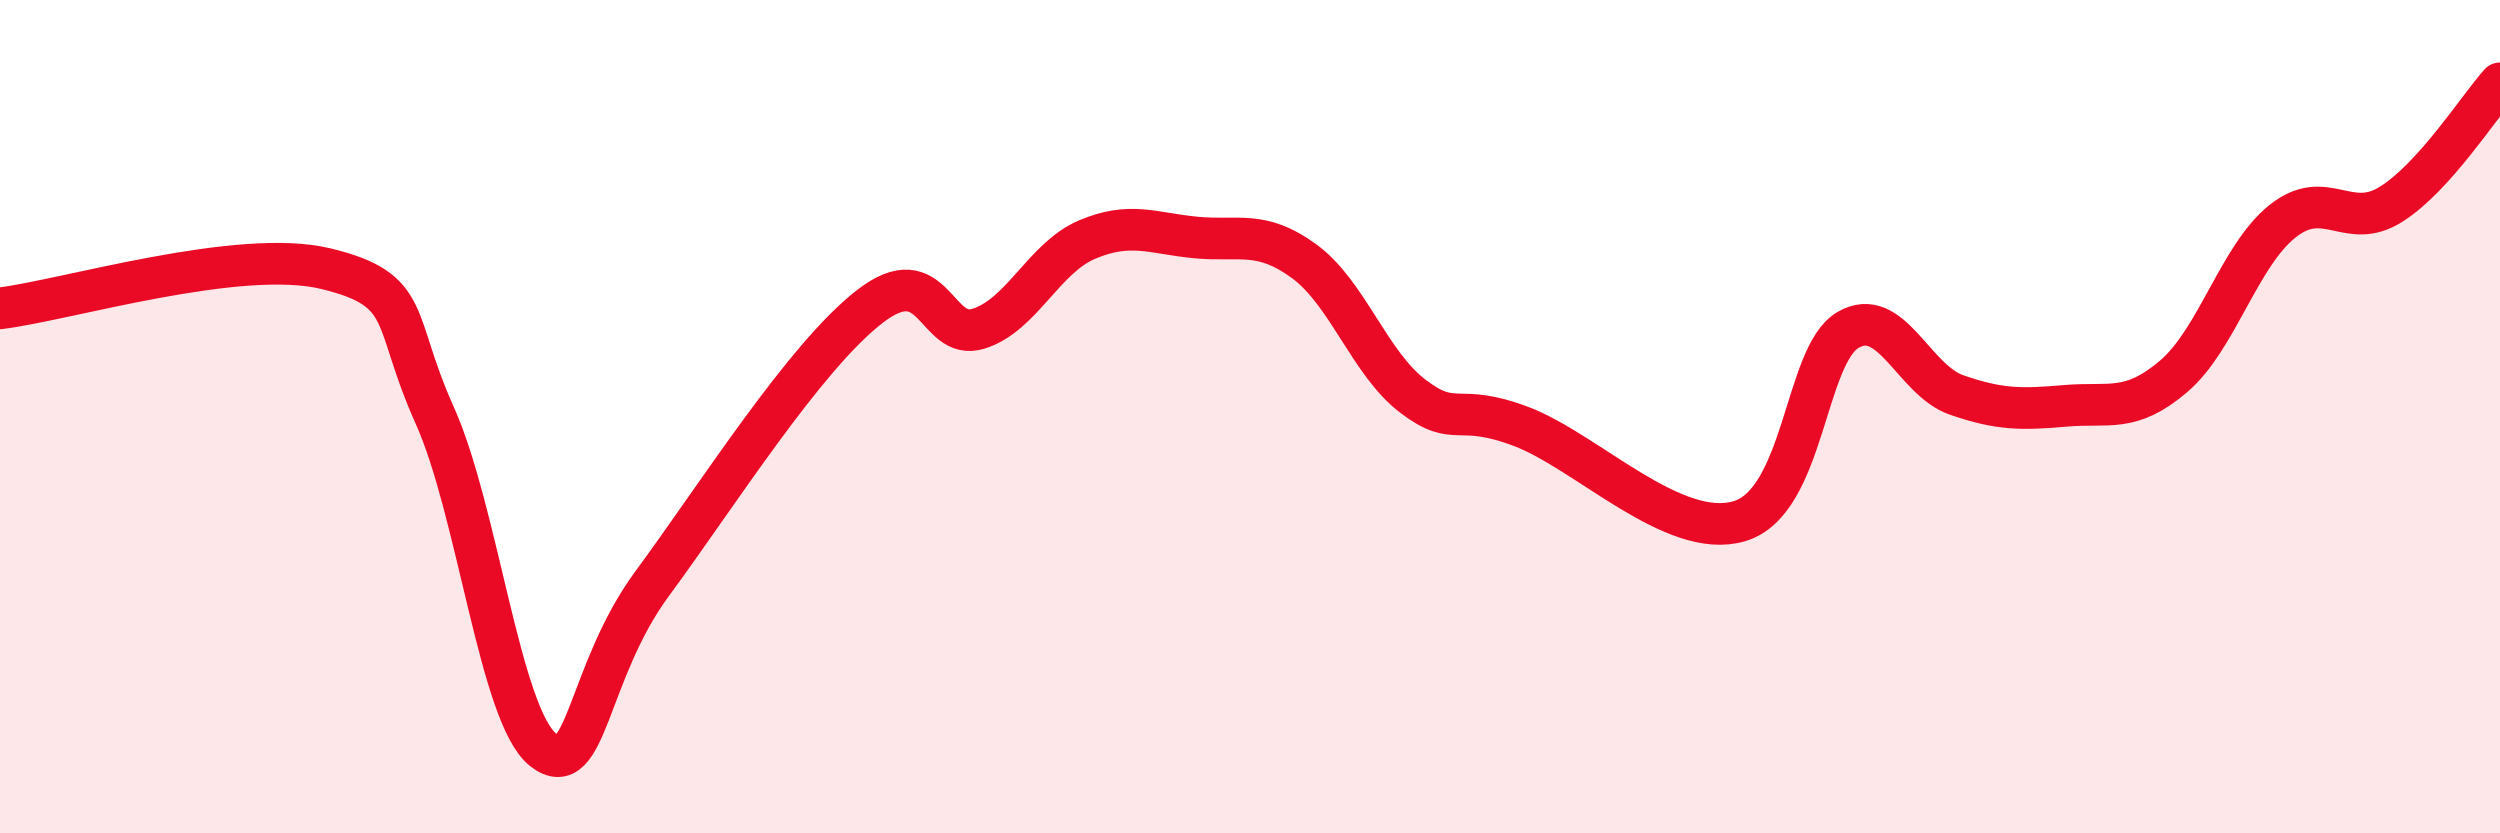 
    <svg width="60" height="20" viewBox="0 0 60 20" xmlns="http://www.w3.org/2000/svg">
      <path
        d="M 0,7.4 C 1.57,7.21 5.74,5.94 7.83,6.45 C 9.92,6.96 9.39,7.65 10.43,9.96 C 11.47,12.27 12,17.19 13.04,18 C 14.08,18.81 14.08,16.14 15.65,14.01 C 17.22,11.88 19.3,8.58 20.87,7.36 C 22.44,6.14 22.44,8.21 23.48,7.89 C 24.52,7.57 25.05,6.19 26.09,5.75 C 27.13,5.31 27.66,5.6 28.7,5.7 C 29.74,5.8 30.26,5.51 31.3,6.27 C 32.34,7.03 32.87,8.72 33.91,9.51 C 34.95,10.3 34.95,9.64 36.52,10.24 C 38.09,10.84 40.17,12.97 41.74,12.51 C 43.31,12.05 43.31,8.53 44.35,7.92 C 45.39,7.31 45.92,9.12 46.96,9.48 C 48,9.84 48.53,9.83 49.57,9.74 C 50.61,9.65 51.13,9.92 52.17,9.03 C 53.21,8.14 53.74,6.14 54.78,5.31 C 55.82,4.48 56.35,5.56 57.39,4.9 C 58.43,4.24 59.48,2.58 60,2L60 20L0 20Z"
        fill="#EB0A25"
        opacity="0.1"
        stroke-linecap="round"
        stroke-linejoin="round"
      />
      <path
        d="M 0,7.4 C 1.57,7.21 5.74,5.94 7.83,6.45 C 9.92,6.96 9.39,7.65 10.43,9.96 C 11.47,12.27 12,17.19 13.04,18 C 14.08,18.81 14.08,16.14 15.65,14.01 C 17.22,11.88 19.3,8.58 20.87,7.36 C 22.44,6.14 22.44,8.21 23.48,7.89 C 24.52,7.57 25.05,6.19 26.09,5.75 C 27.13,5.31 27.66,5.6 28.7,5.7 C 29.74,5.8 30.26,5.51 31.3,6.27 C 32.34,7.03 32.87,8.72 33.91,9.51 C 34.95,10.3 34.95,9.64 36.52,10.24 C 38.09,10.84 40.17,12.97 41.74,12.51 C 43.31,12.05 43.31,8.53 44.35,7.92 C 45.39,7.31 45.92,9.12 46.96,9.48 C 48,9.84 48.53,9.83 49.57,9.74 C 50.61,9.65 51.13,9.92 52.17,9.03 C 53.21,8.14 53.74,6.14 54.78,5.31 C 55.82,4.48 56.35,5.56 57.39,4.9 C 58.43,4.24 59.48,2.58 60,2"
        stroke="#EB0A25"
        stroke-width="1"
        fill="none"
        stroke-linecap="round"
        stroke-linejoin="round"
      />
    </svg>
  
